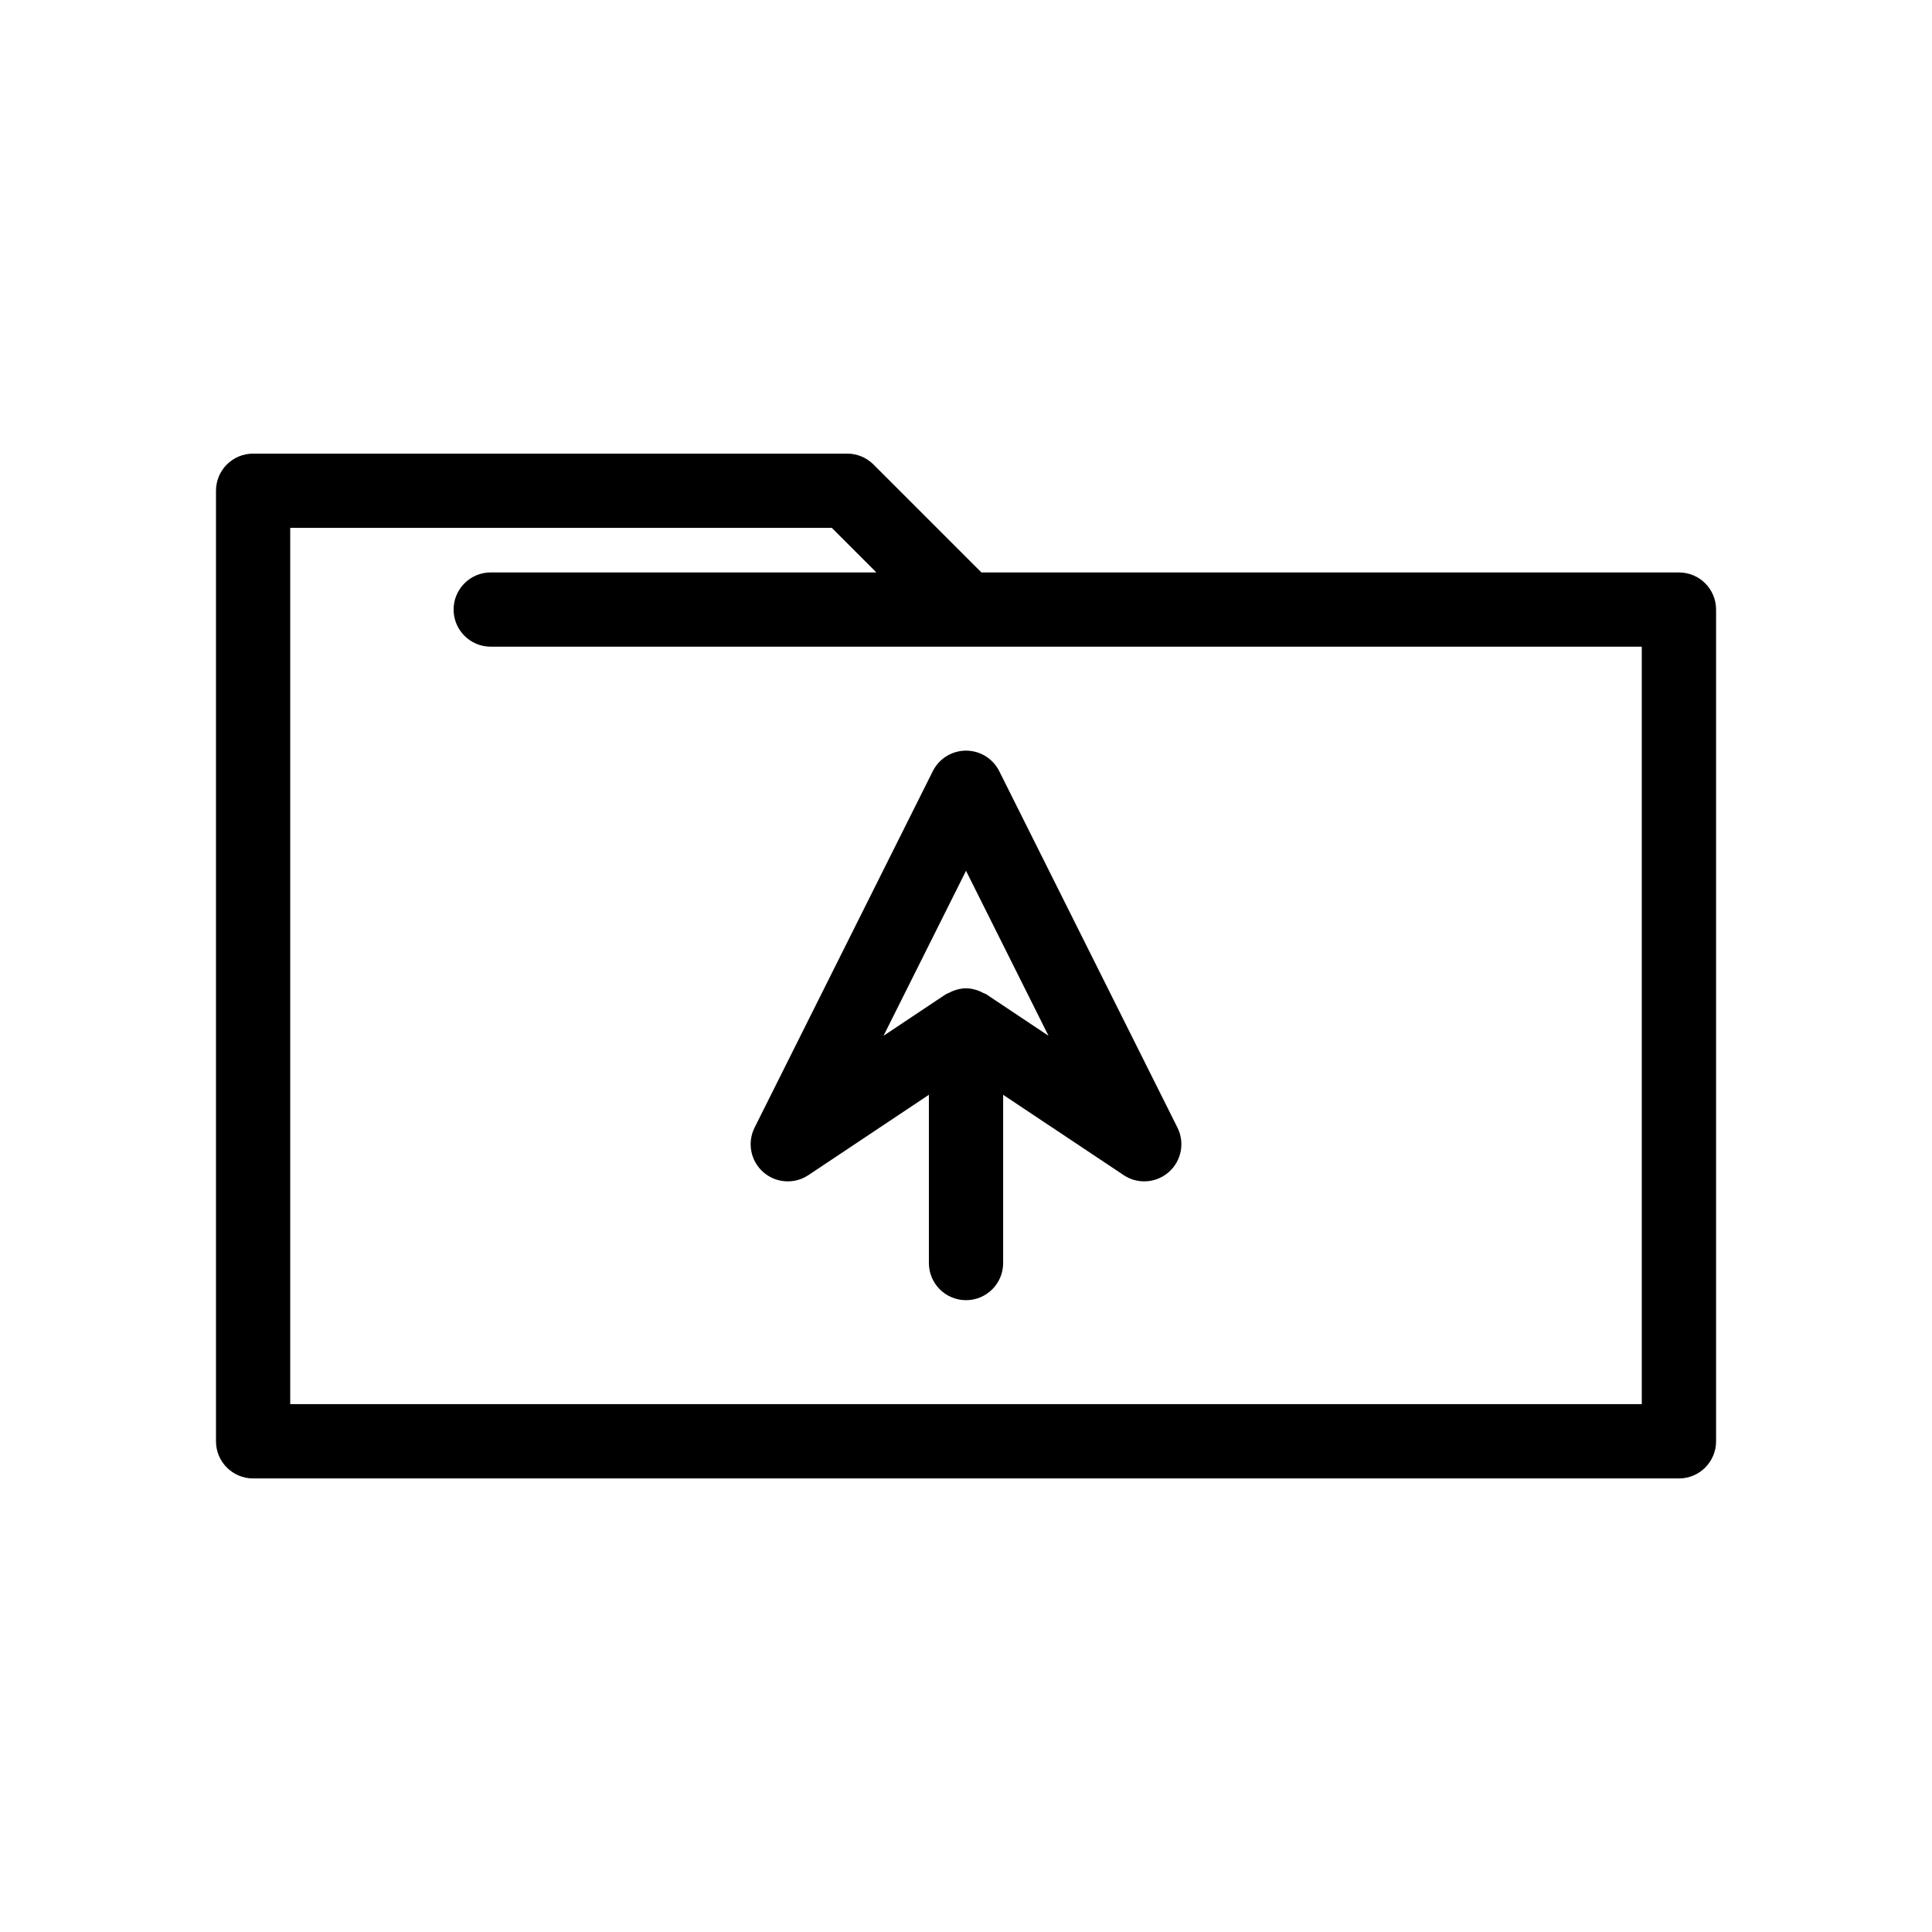 <?xml version="1.0" encoding="UTF-8"?>
<!-- Uploaded to: SVG Repo, www.svgrepo.com, Generator: SVG Repo Mixer Tools -->
<svg fill="#000000" width="800px" height="800px" version="1.1" viewBox="144 144 512 512" xmlns="http://www.w3.org/2000/svg">
 <g>
  <path d="m588.93 295.7h-184.85l-28.605-28.605c-1.848-1.848-4.348-2.883-6.957-2.883h-157.44c-5.434 0-9.84 4.406-9.84 9.84v251.91c0 5.434 4.406 9.84 9.84 9.84h377.86c5.434 0 9.84-4.406 9.84-9.84v-220.42c0-5.438-4.402-9.84-9.84-9.84zm-9.84 220.41h-358.18v-232.22h143.53l11.809 11.809h-102.2c-5.434 0-9.84 4.406-9.84 9.84s4.406 9.84 9.84 9.84h305.04z"/>
  <path d="m391.2 348.37-47.23 94.465c-1.996 3.988-1.055 8.824 2.289 11.777 3.348 2.961 8.258 3.285 11.969 0.812l31.938-21.293v44.59c0 5.434 4.406 9.84 9.84 9.84s9.84-4.406 9.84-9.84v-44.59l31.934 21.289c1.66 1.105 3.562 1.652 5.457 1.652 2.336 0 4.664-0.832 6.512-2.465 3.344-2.953 4.285-7.789 2.289-11.777l-47.23-94.465c-1.668-3.332-5.074-5.438-8.801-5.438-3.731 0-7.137 2.106-8.805 5.441zm30.664 70.125-16.402-10.934c-0.336-0.223-0.715-0.324-1.07-0.504-0.328-0.168-0.633-0.332-0.98-0.461-1.105-0.414-2.246-0.691-3.406-0.691-1.164 0-2.301 0.277-3.406 0.688-0.348 0.129-0.656 0.297-0.98 0.461-0.355 0.18-0.734 0.277-1.07 0.504l-16.402 10.934 21.859-43.719z"/>
 </g>
</svg>
